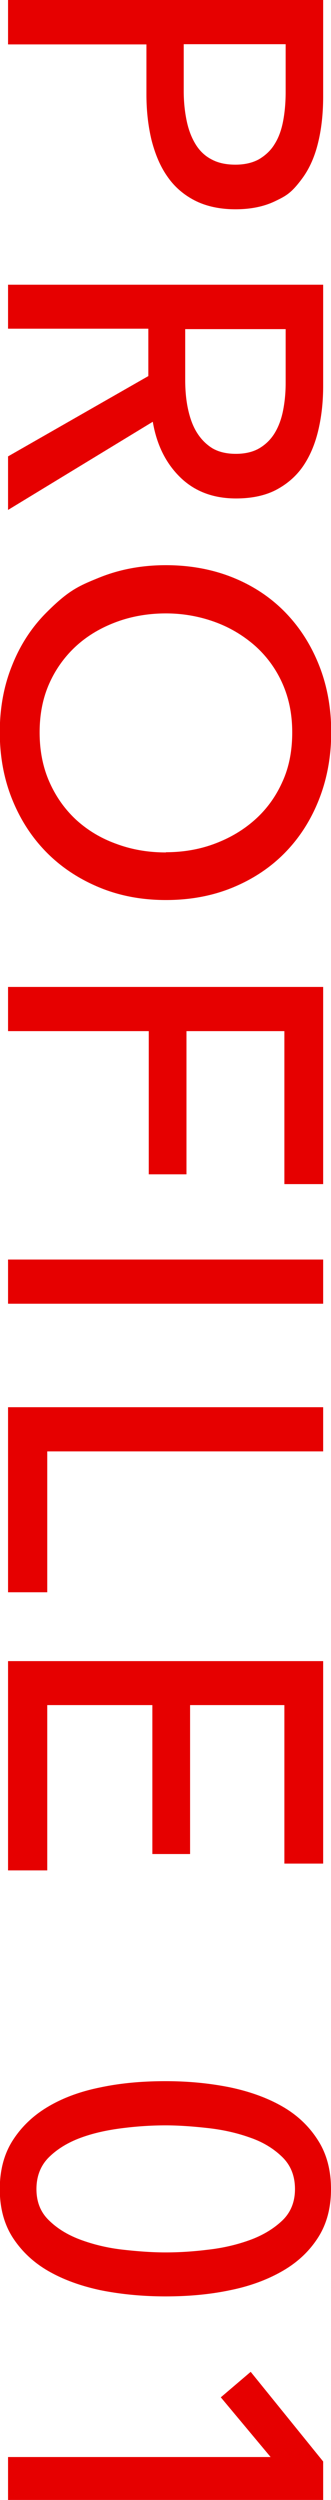 <svg xmlns="http://www.w3.org/2000/svg" data-name="レイヤー 2" viewBox="0 0 15.62 117.66"><path d="M15.25 0v4.54c0 .8-.08 1.53-.24 2.18q-.24.99-.75 1.68c-.51.69-.76.82-1.28 1.07s-1.14.38-1.87.38-1.38-.14-1.91-.41-.97-.65-1.3-1.13c-.34-.48-.58-1.06-.75-1.72-.16-.67-.24-1.38-.24-2.15V2.09H.38V0zM8.67 2.08v2.21c0 .5.05.97.14 1.4s.23.79.42 1.1.44.55.75.71c.31.17.69.25 1.13.25s.82-.09 1.12-.26c.3-.18.55-.41.73-.71.19-.3.32-.66.4-1.08s.12-.88.12-1.37V2.08zM.38 15.48V13.4h14.87v4.77c0 .71-.07 1.39-.22 2.04s-.38 1.21-.7 1.69-.75.86-1.27 1.14-1.17.42-1.92.42c-1.09 0-1.97-.34-2.65-1.01s-1.1-1.54-1.28-2.6L.38 24v-2.52L7 17.7v-2.23H.38Zm8.36 0v2.39c0 .49.04.95.13 1.37s.22.79.41 1.1.43.56.73.75c.3.18.68.27 1.12.27s.82-.09 1.12-.27q.45-.27.72-.72c.18-.3.31-.65.39-1.06s.12-.83.12-1.28v-2.54H8.73Zm-.91 26.88c-1.15 0-2.2-.2-3.16-.6s-1.79-.95-2.48-1.65-1.23-1.53-1.62-2.5-.58-2.02-.58-3.15.19-2.18.58-3.14q.57-1.44 1.62-2.49c1.05-1.05 1.52-1.25 2.48-1.64s2.01-.59 3.16-.59 2.22.2 3.18.59 1.78.94 2.46 1.64 1.21 1.53 1.59 2.49.57 2.01.57 3.14-.19 2.18-.57 3.15-.91 1.8-1.59 2.5-1.5 1.25-2.46 1.65q-1.44.6-3.18.6m0-2.25c.81 0 1.58-.13 2.3-.4s1.35-.64 1.9-1.13q.825-.735 1.29-1.77c.32-.69.47-1.47.47-2.34s-.16-1.63-.47-2.32-.75-1.28-1.29-1.76c-.55-.48-1.18-.86-1.9-1.12s-1.49-.4-2.3-.4-1.6.13-2.33.4-1.36.64-1.9 1.13a5.3 5.3 0 0 0-1.27 1.76c-.31.69-.46 1.46-.46 2.31s.15 1.63.46 2.33.73 1.29 1.27 1.79c.54.49 1.17.87 1.9 1.13.73.27 1.5.4 2.33.4ZM.38 48.53v-2.08h14.87v9.28h-1.83v-7.2H8.8v6.74H7.02v-6.74zm0 12.83v-2.08h14.87v2.08zm1.85 6.94v6.64H.38v-8.71h14.87v2.08H2.23Zm0 11.96v7.77H.38v-9.85h14.87v9.53h-1.83v-7.46H8.97v7.01H7.19v-7.01H2.23Zm13.39 22.77c0 .88-.2 1.64-.61 2.28s-.96 1.16-1.67 1.57-1.54.72-2.49.91c-.95.2-1.97.29-3.04.29s-2.11-.1-3.06-.29c-.94-.2-1.77-.5-2.48-.91s-1.26-.94-1.67-1.57c-.41-.64-.61-1.4-.61-2.28s.2-1.65.61-2.29.96-1.17 1.67-1.59 1.53-.72 2.48-.91c.95-.2 1.96-.29 3.06-.29s2.09.1 3.04.29c.95.2 1.78.5 2.49.91s1.26.94 1.67 1.59c.41.64.61 1.41.61 2.29m-1.7 0c0-.62-.2-1.12-.6-1.51s-.9-.7-1.51-.91q-.915-.33-1.98-.45c-.71-.08-1.39-.13-2.02-.13s-1.3.04-2.02.13-1.37.23-1.97.45-1.1.52-1.5.91-.6.9-.6 1.51.2 1.1.6 1.48c.4.39.9.69 1.5.91s1.26.38 1.97.46 1.39.13 2.02.13 1.3-.04 2.02-.13c.71-.08 1.38-.24 1.98-.46s1.11-.53 1.51-.91.6-.88.6-1.48M.38 117.66v-2.02h12.39l-2.35-2.81 1.41-1.2 3.42 4.22v1.81z" style="fill:#e60000"/></svg>